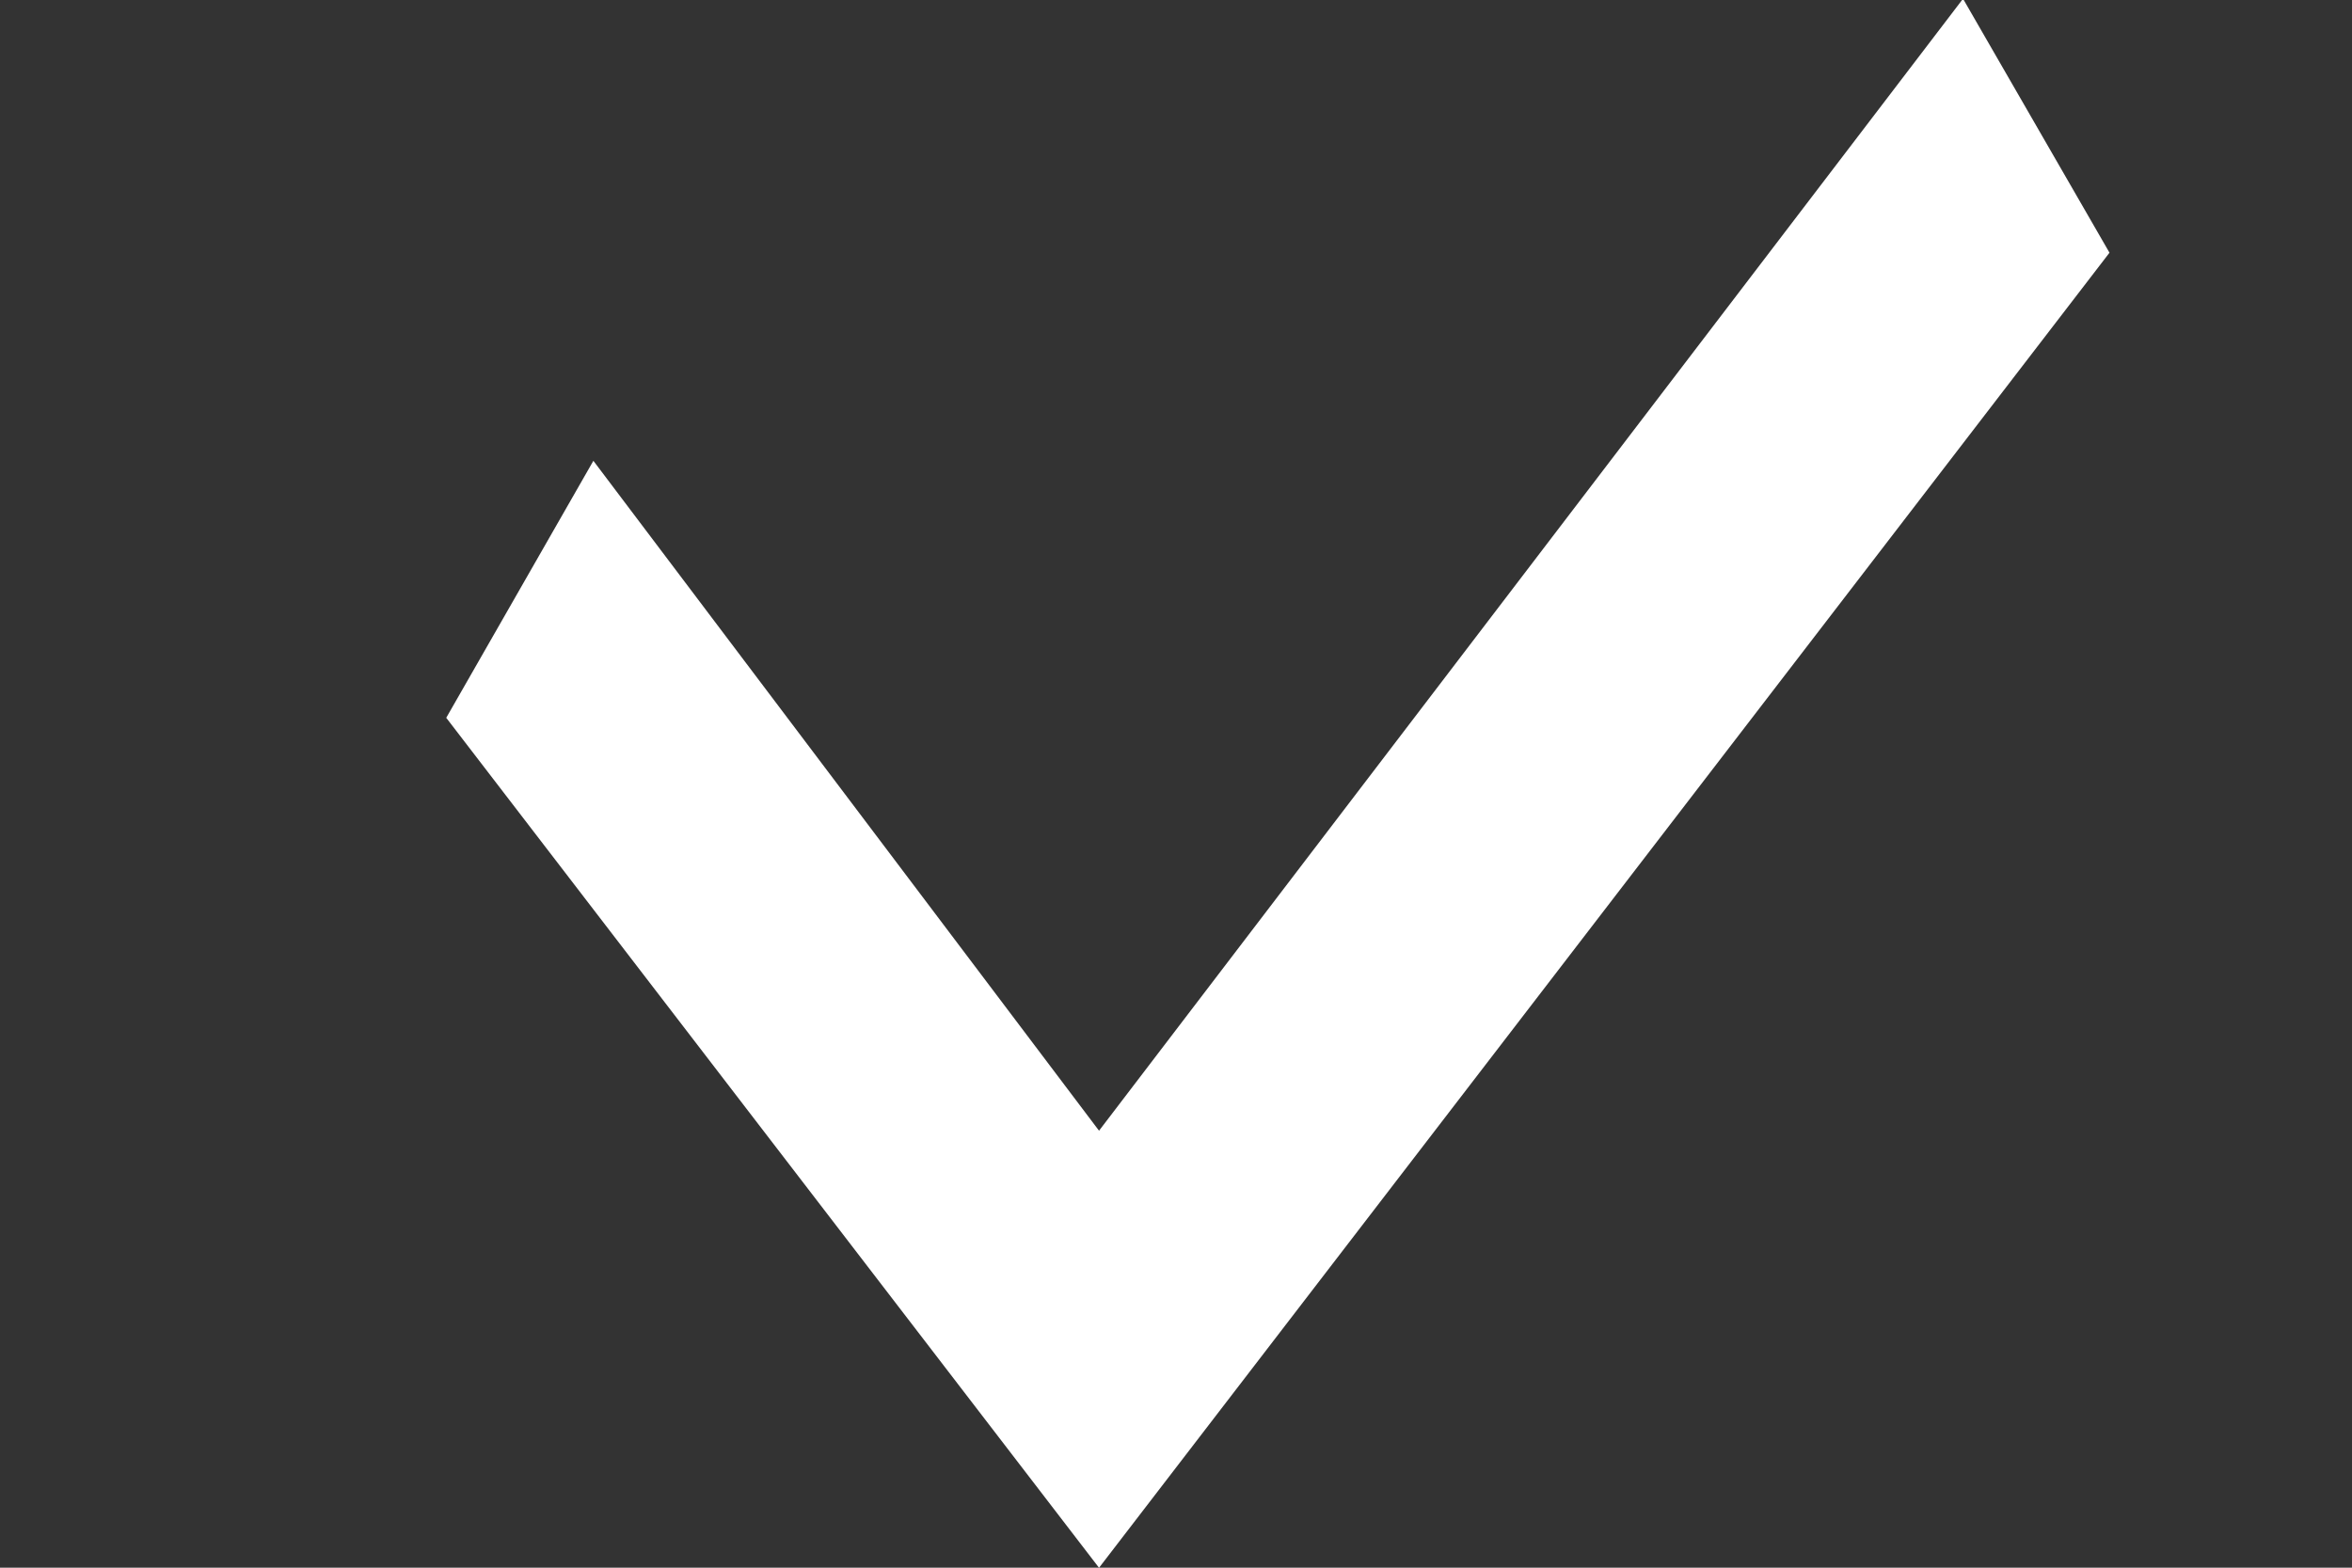<?xml version="1.0" encoding="UTF-8"?>
<svg xmlns="http://www.w3.org/2000/svg" viewBox="0 0 60 40" xml:space="preserve" style="fill-rule:evenodd;clip-rule:evenodd;stroke-linejoin:round;stroke-miterlimit:2">
  <rect x="0" y="0" width="60" height="40" fill="#333333" stroke="none"/>
  <path d="m50.829 4.952-3.904-6.771-23.031 30.18L10.415 10.5l-3.922 6.852 17.401 22.662L50.829 4.952Z" style="fill:#fff" transform="matrix(.957 0 0 .957 5.17 1.709)"></path>
</svg>
